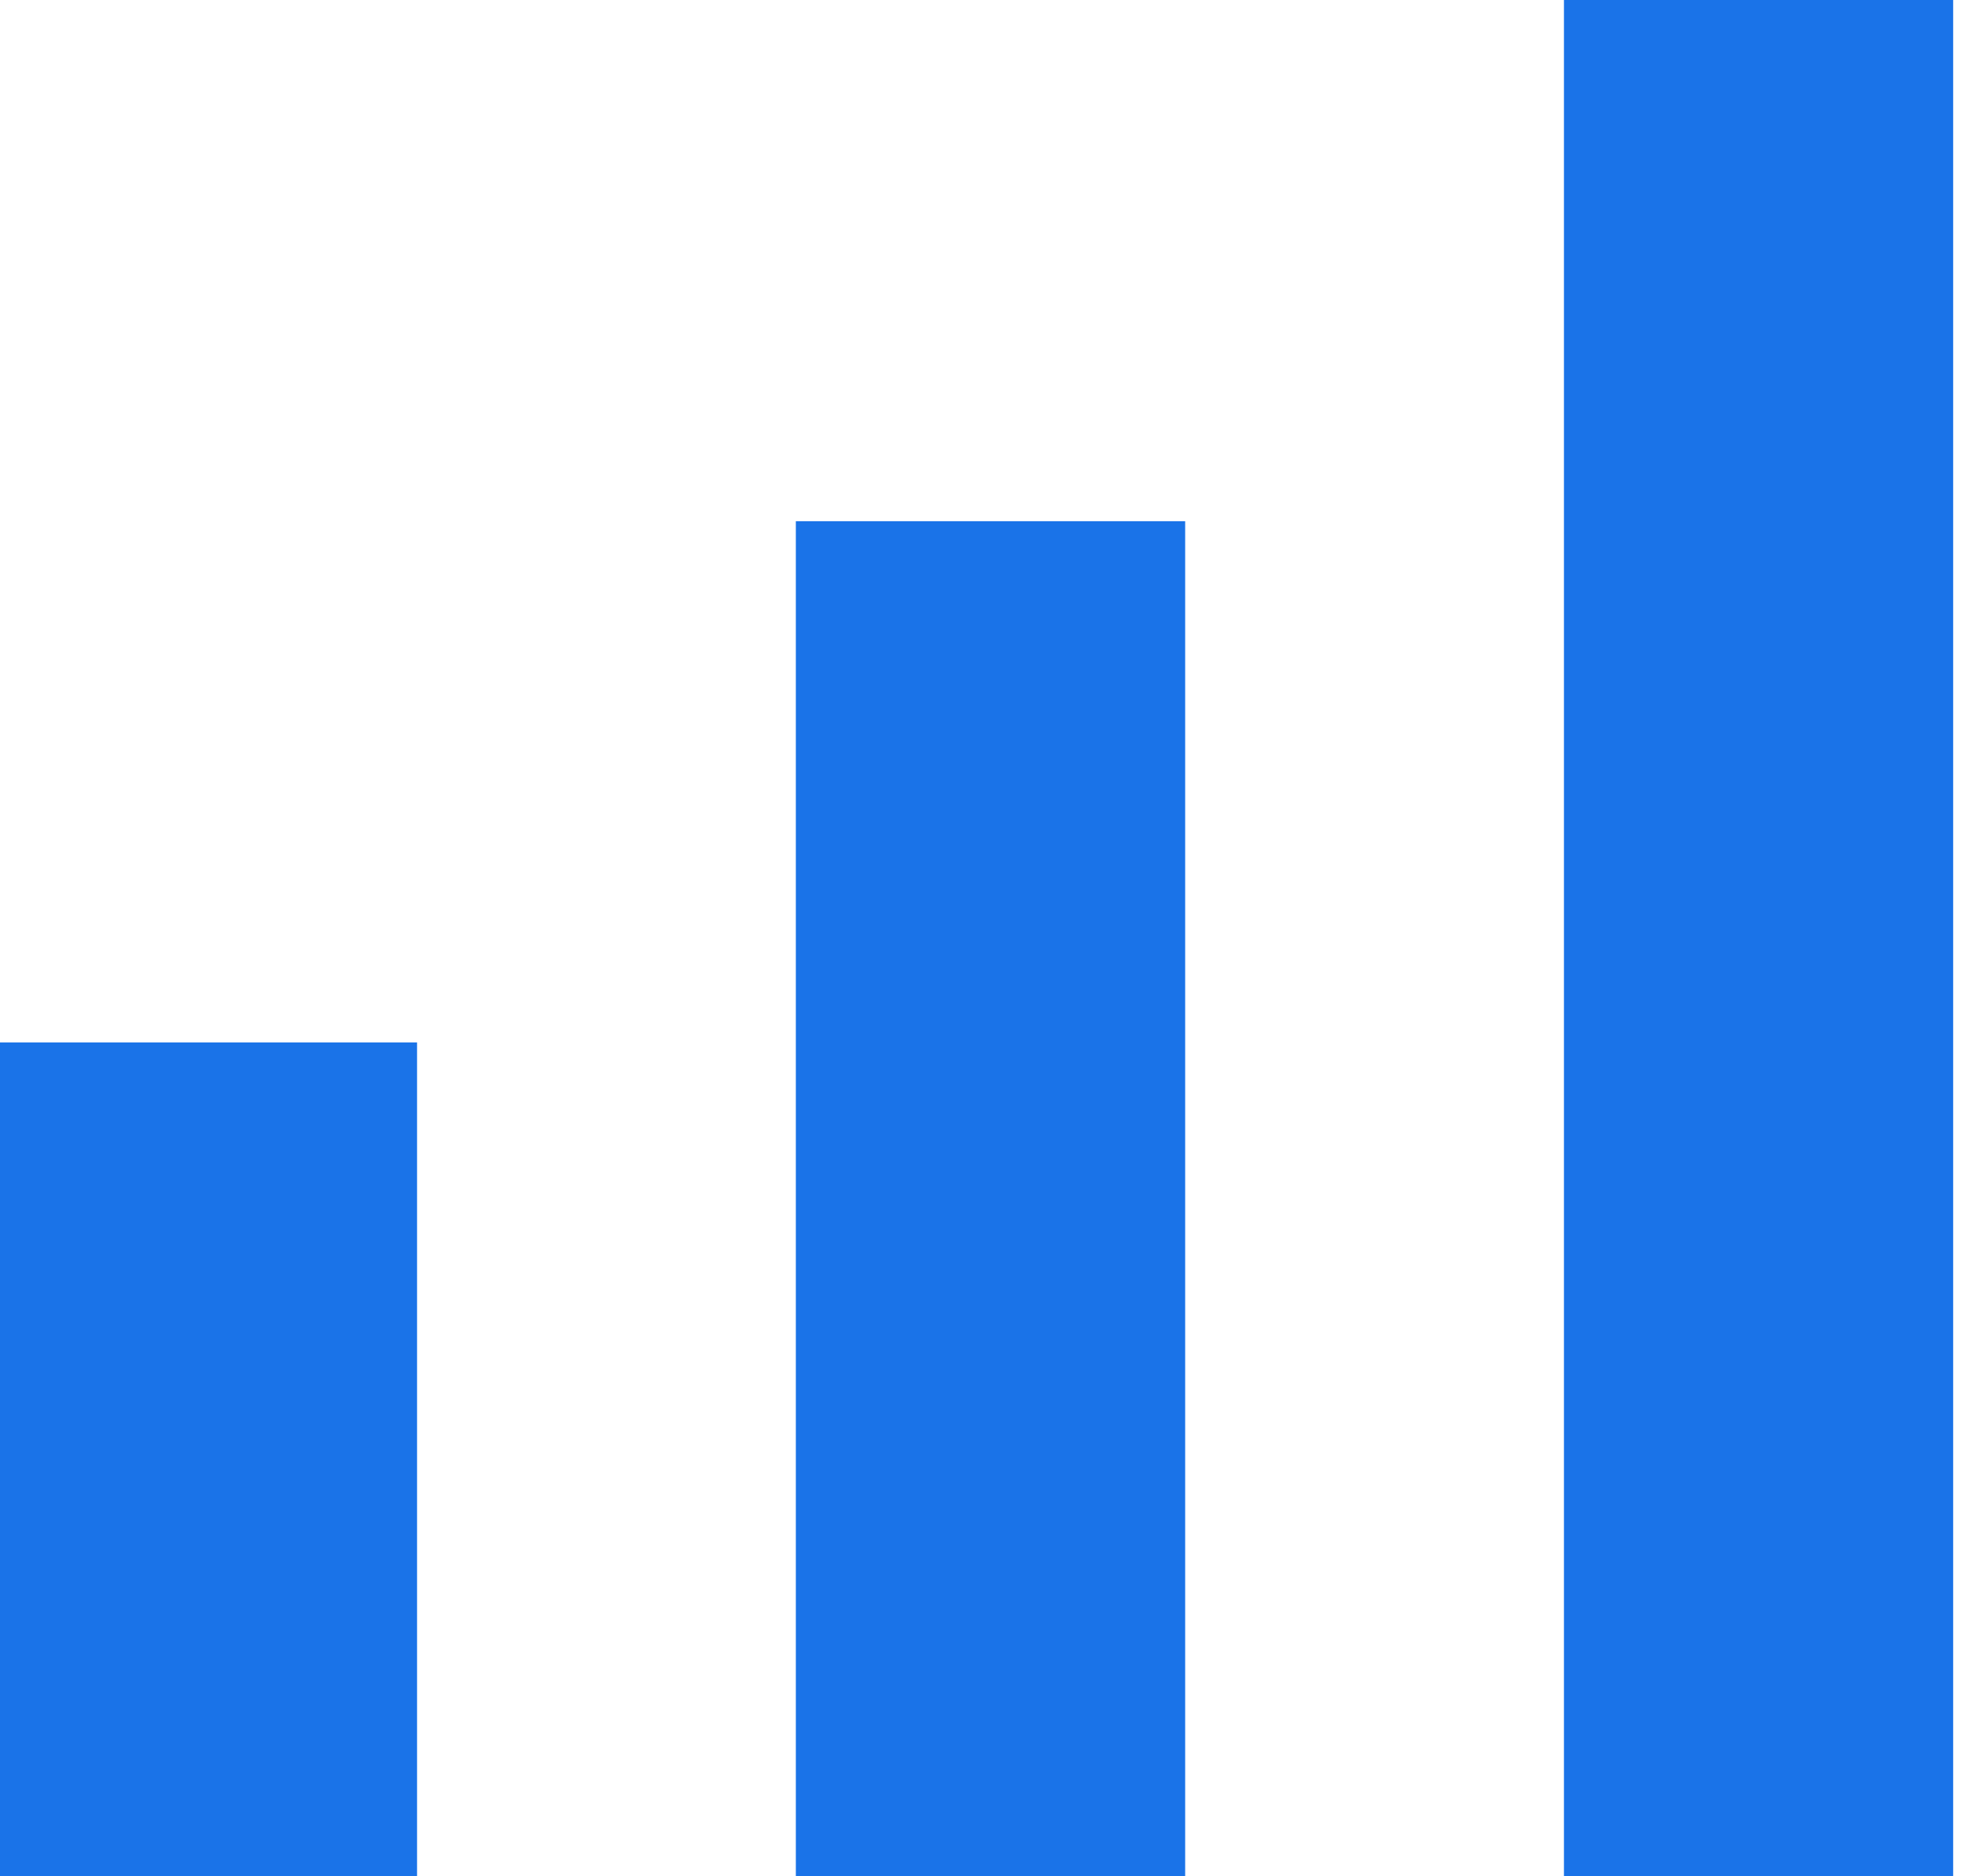 <svg width="19" height="18" xmlns="http://www.w3.org/2000/svg"><g fill="none" fill-rule="evenodd"><path d="M0-8h32v32H0z"/><path d="M0 10h4v8H0v-8zm7.633-5h3.734v13H7.633V5zM15 0h3.733v18H15V0z" fill="#1A73E8" fill-rule="nonzero"/></g></svg>
